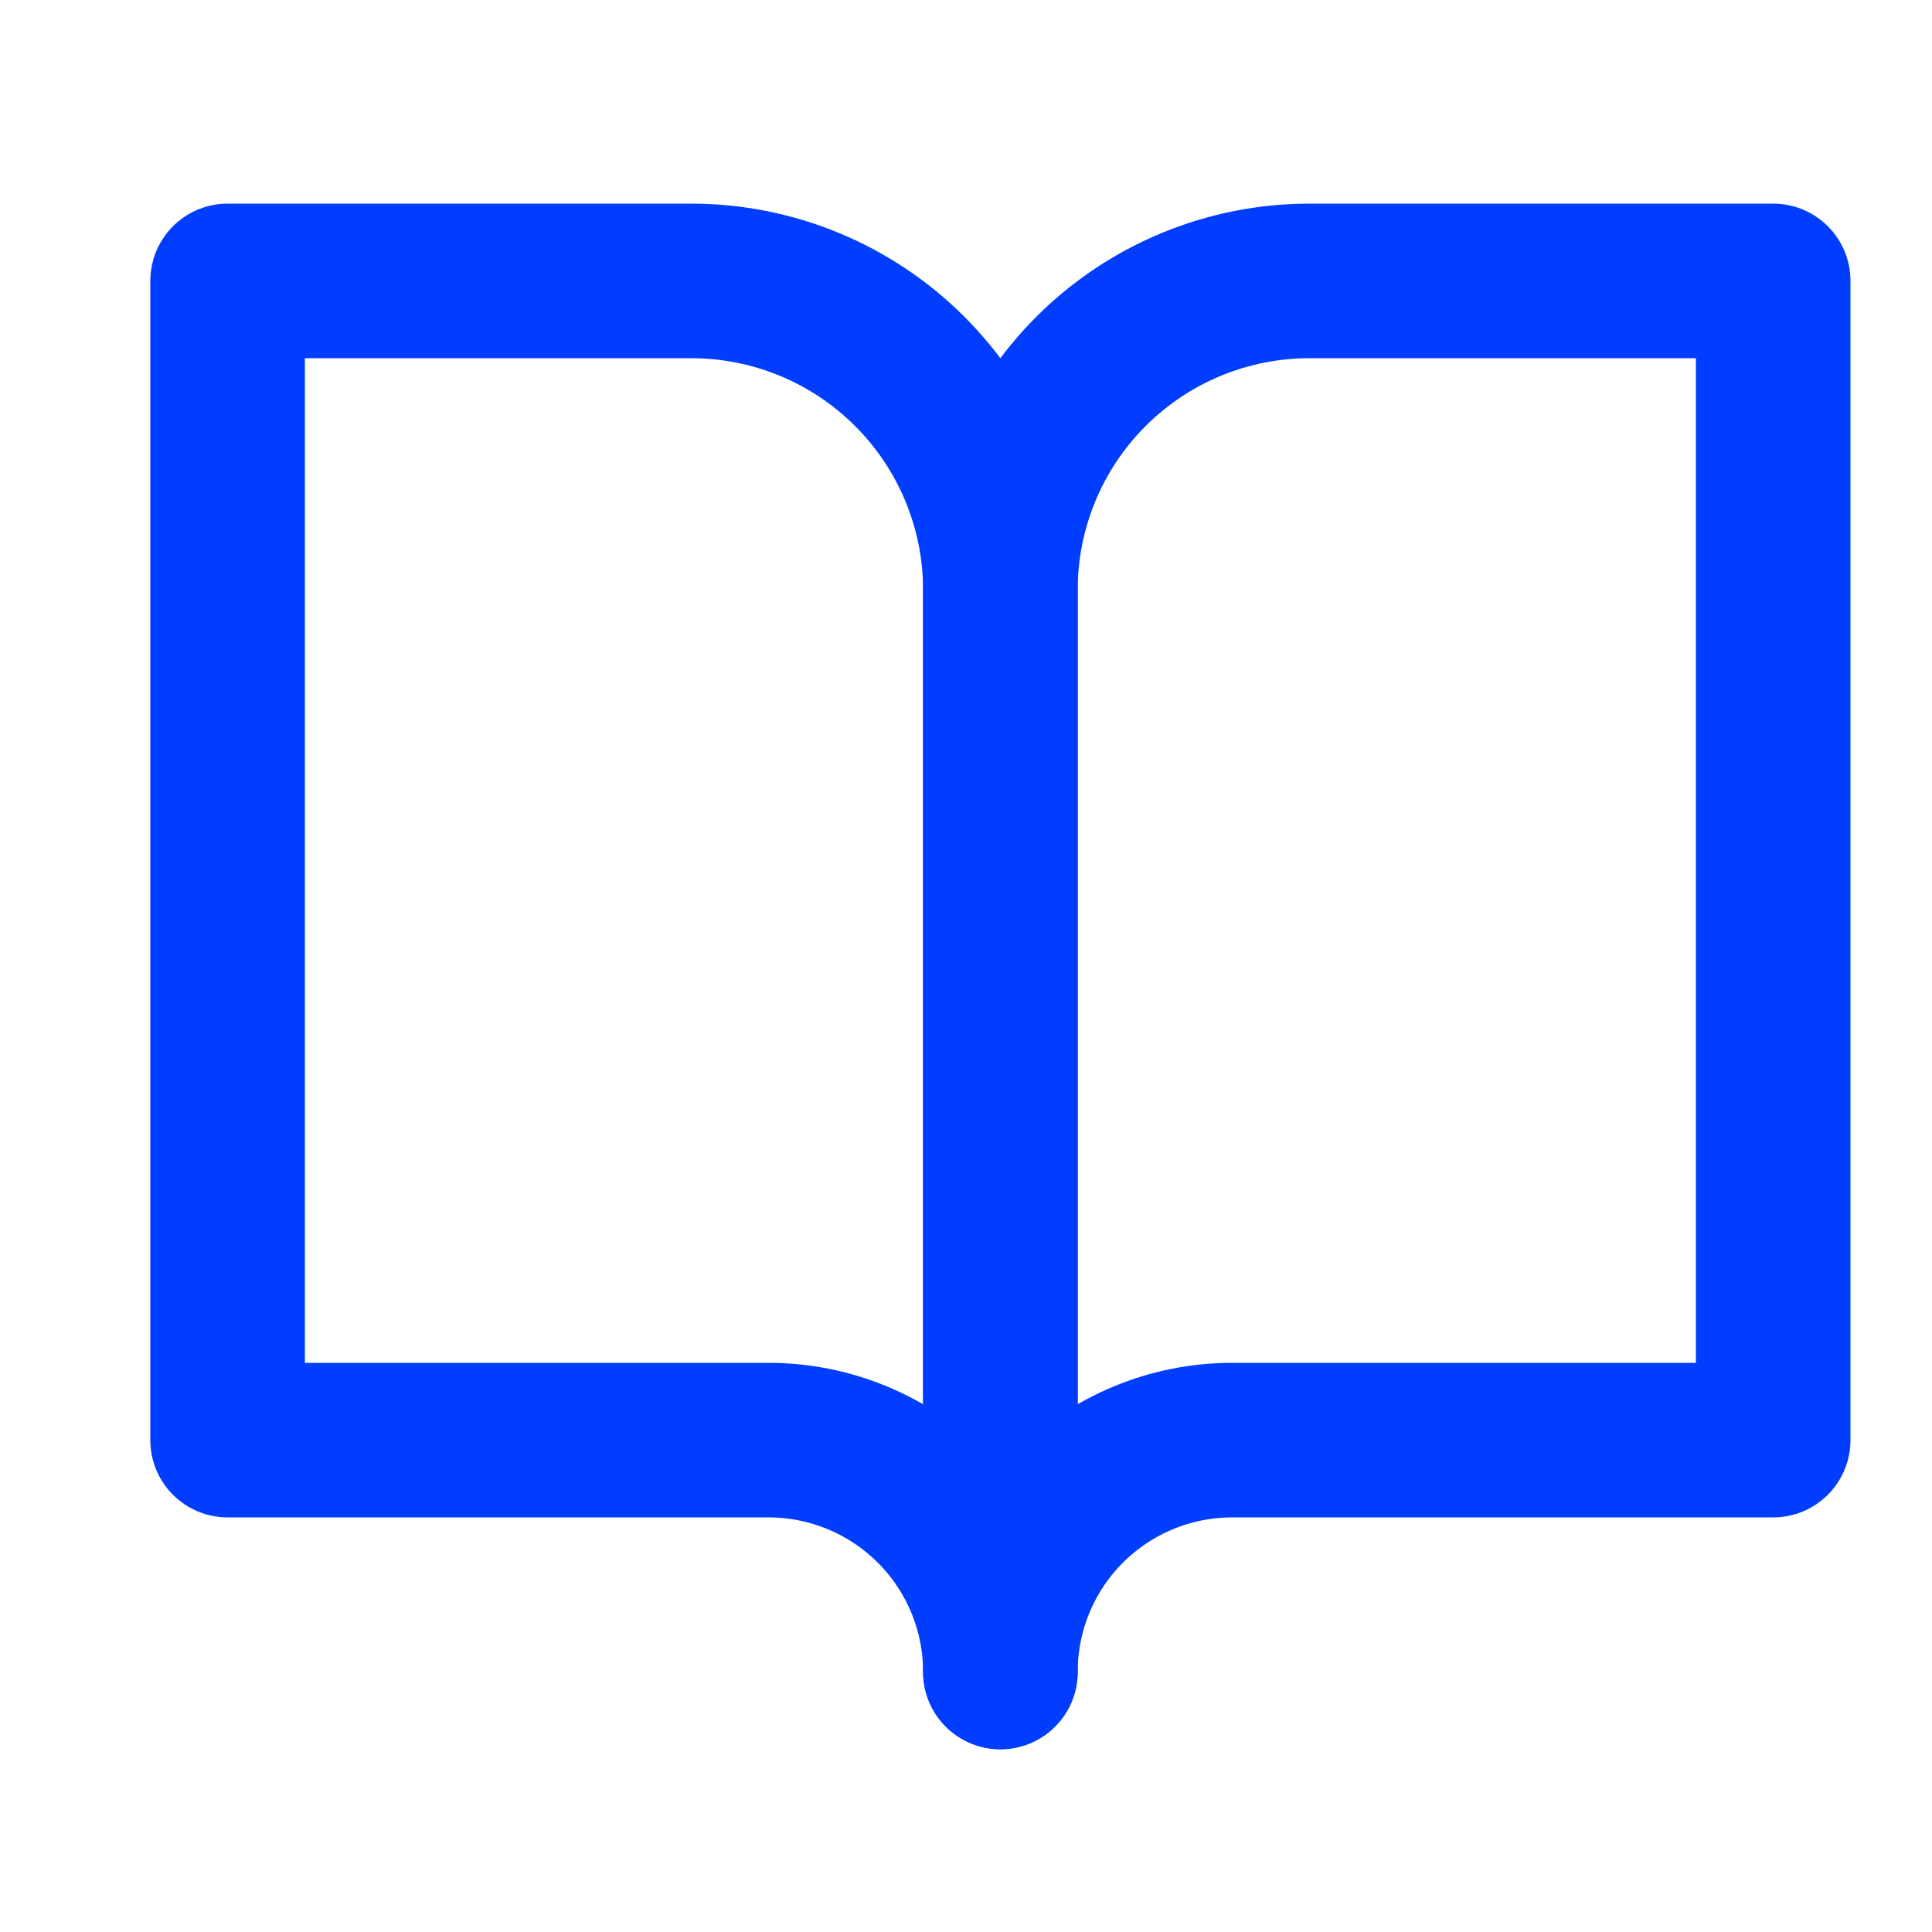 <?xml version="1.0" encoding="UTF-8"?> <svg xmlns="http://www.w3.org/2000/svg" width="25" height="25" viewBox="0 0 25 25" fill="none"> <path d="M2.945 3.635H8.945C10.005 3.635 11.023 4.056 11.773 4.807C12.523 5.557 12.945 6.574 12.945 7.635V21.635C12.945 20.839 12.629 20.076 12.066 19.514C11.503 18.951 10.74 18.635 9.945 18.635H2.945V3.635Z" stroke="#003DFF" stroke-width="2" stroke-linecap="round" stroke-linejoin="round"></path> <path d="M22.945 3.635H16.945C15.884 3.635 14.866 4.056 14.116 4.807C13.366 5.557 12.945 6.574 12.945 7.635V21.635C12.945 20.839 13.261 20.076 13.823 19.514C14.386 18.951 15.149 18.635 15.945 18.635H22.945V3.635Z" stroke="#003DFF" stroke-width="2" stroke-linecap="round" stroke-linejoin="round"></path> </svg> 